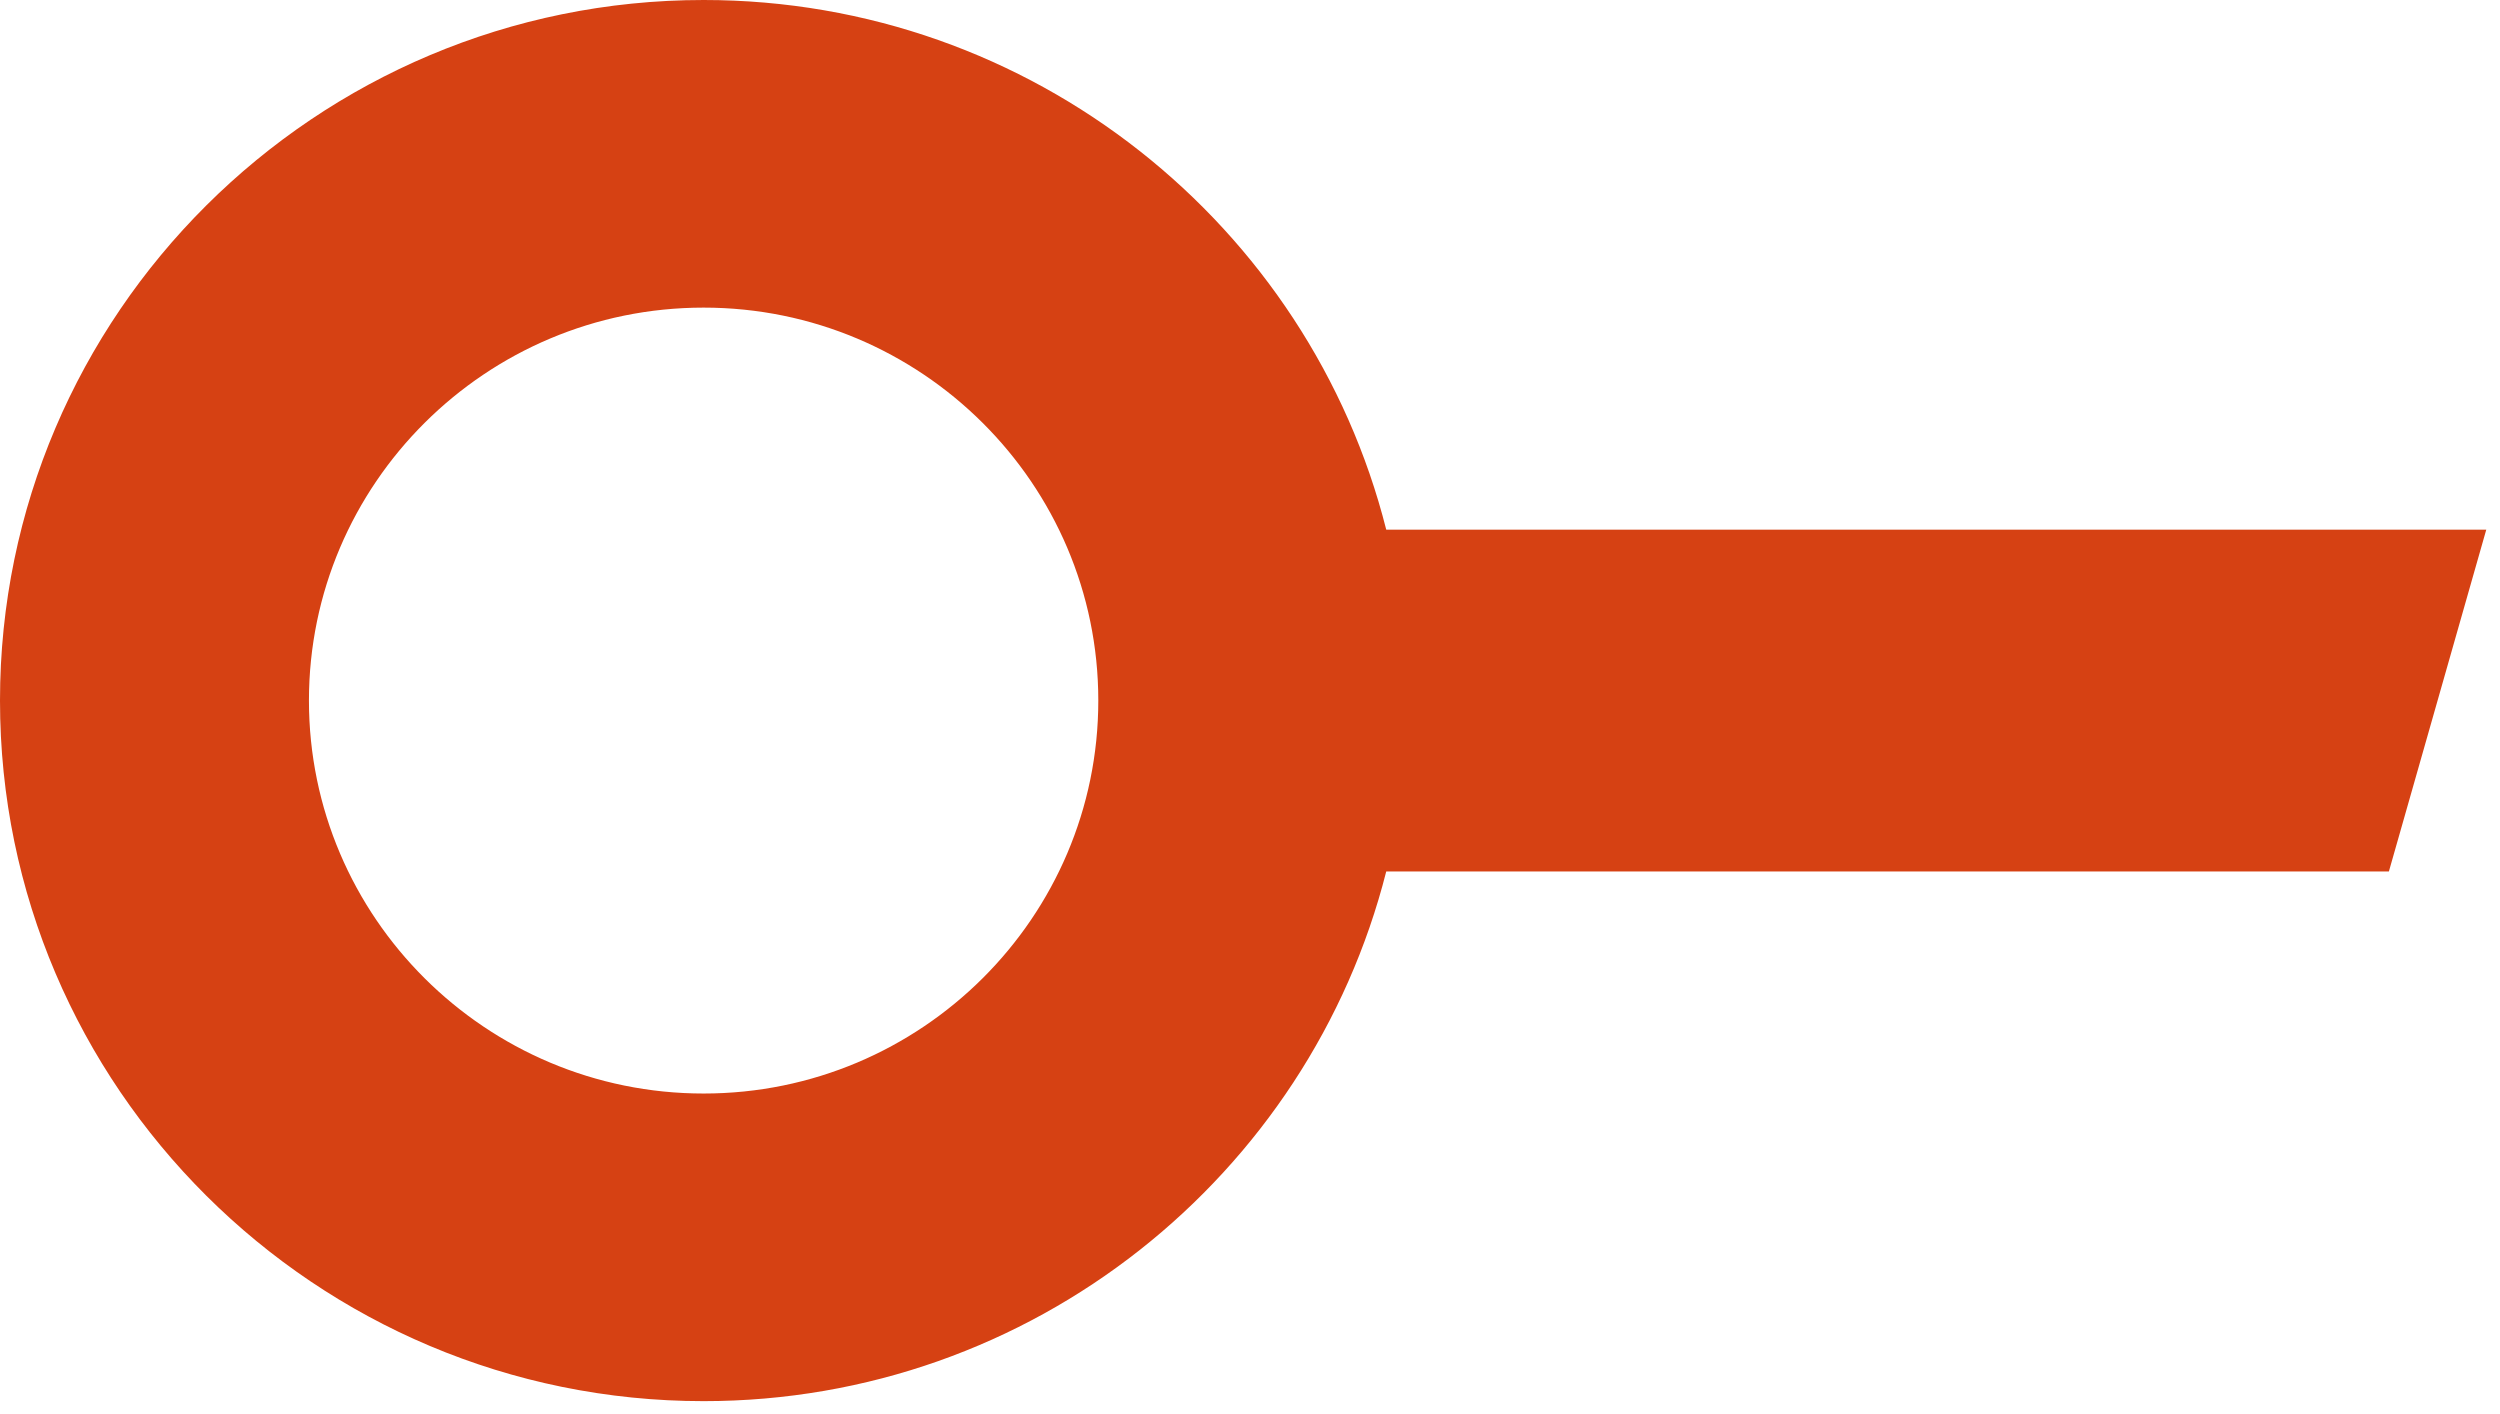 <svg width="175" height="99" viewBox="0 0 175 99" fill="none" xmlns="http://www.w3.org/2000/svg">
<path fill-rule="evenodd" clip-rule="evenodd" d="M109.16 61.002H167.222L174.039 37.077H97.037C91.664 15.799 72.283 0 49.254 0C22.094 0 0 22 0 49.04C0 76.079 22.094 98.08 49.254 98.08C72.27 98.08 91.651 82.281 97.037 61.002H109.16ZM49.254 76.547C34.017 76.547 21.626 64.21 21.626 49.04C21.626 33.87 34.017 21.533 49.254 21.533C64.491 21.533 76.881 33.87 76.881 49.04C76.881 64.21 64.491 76.547 49.254 76.547Z" fill="#D64113"/>
</svg>
